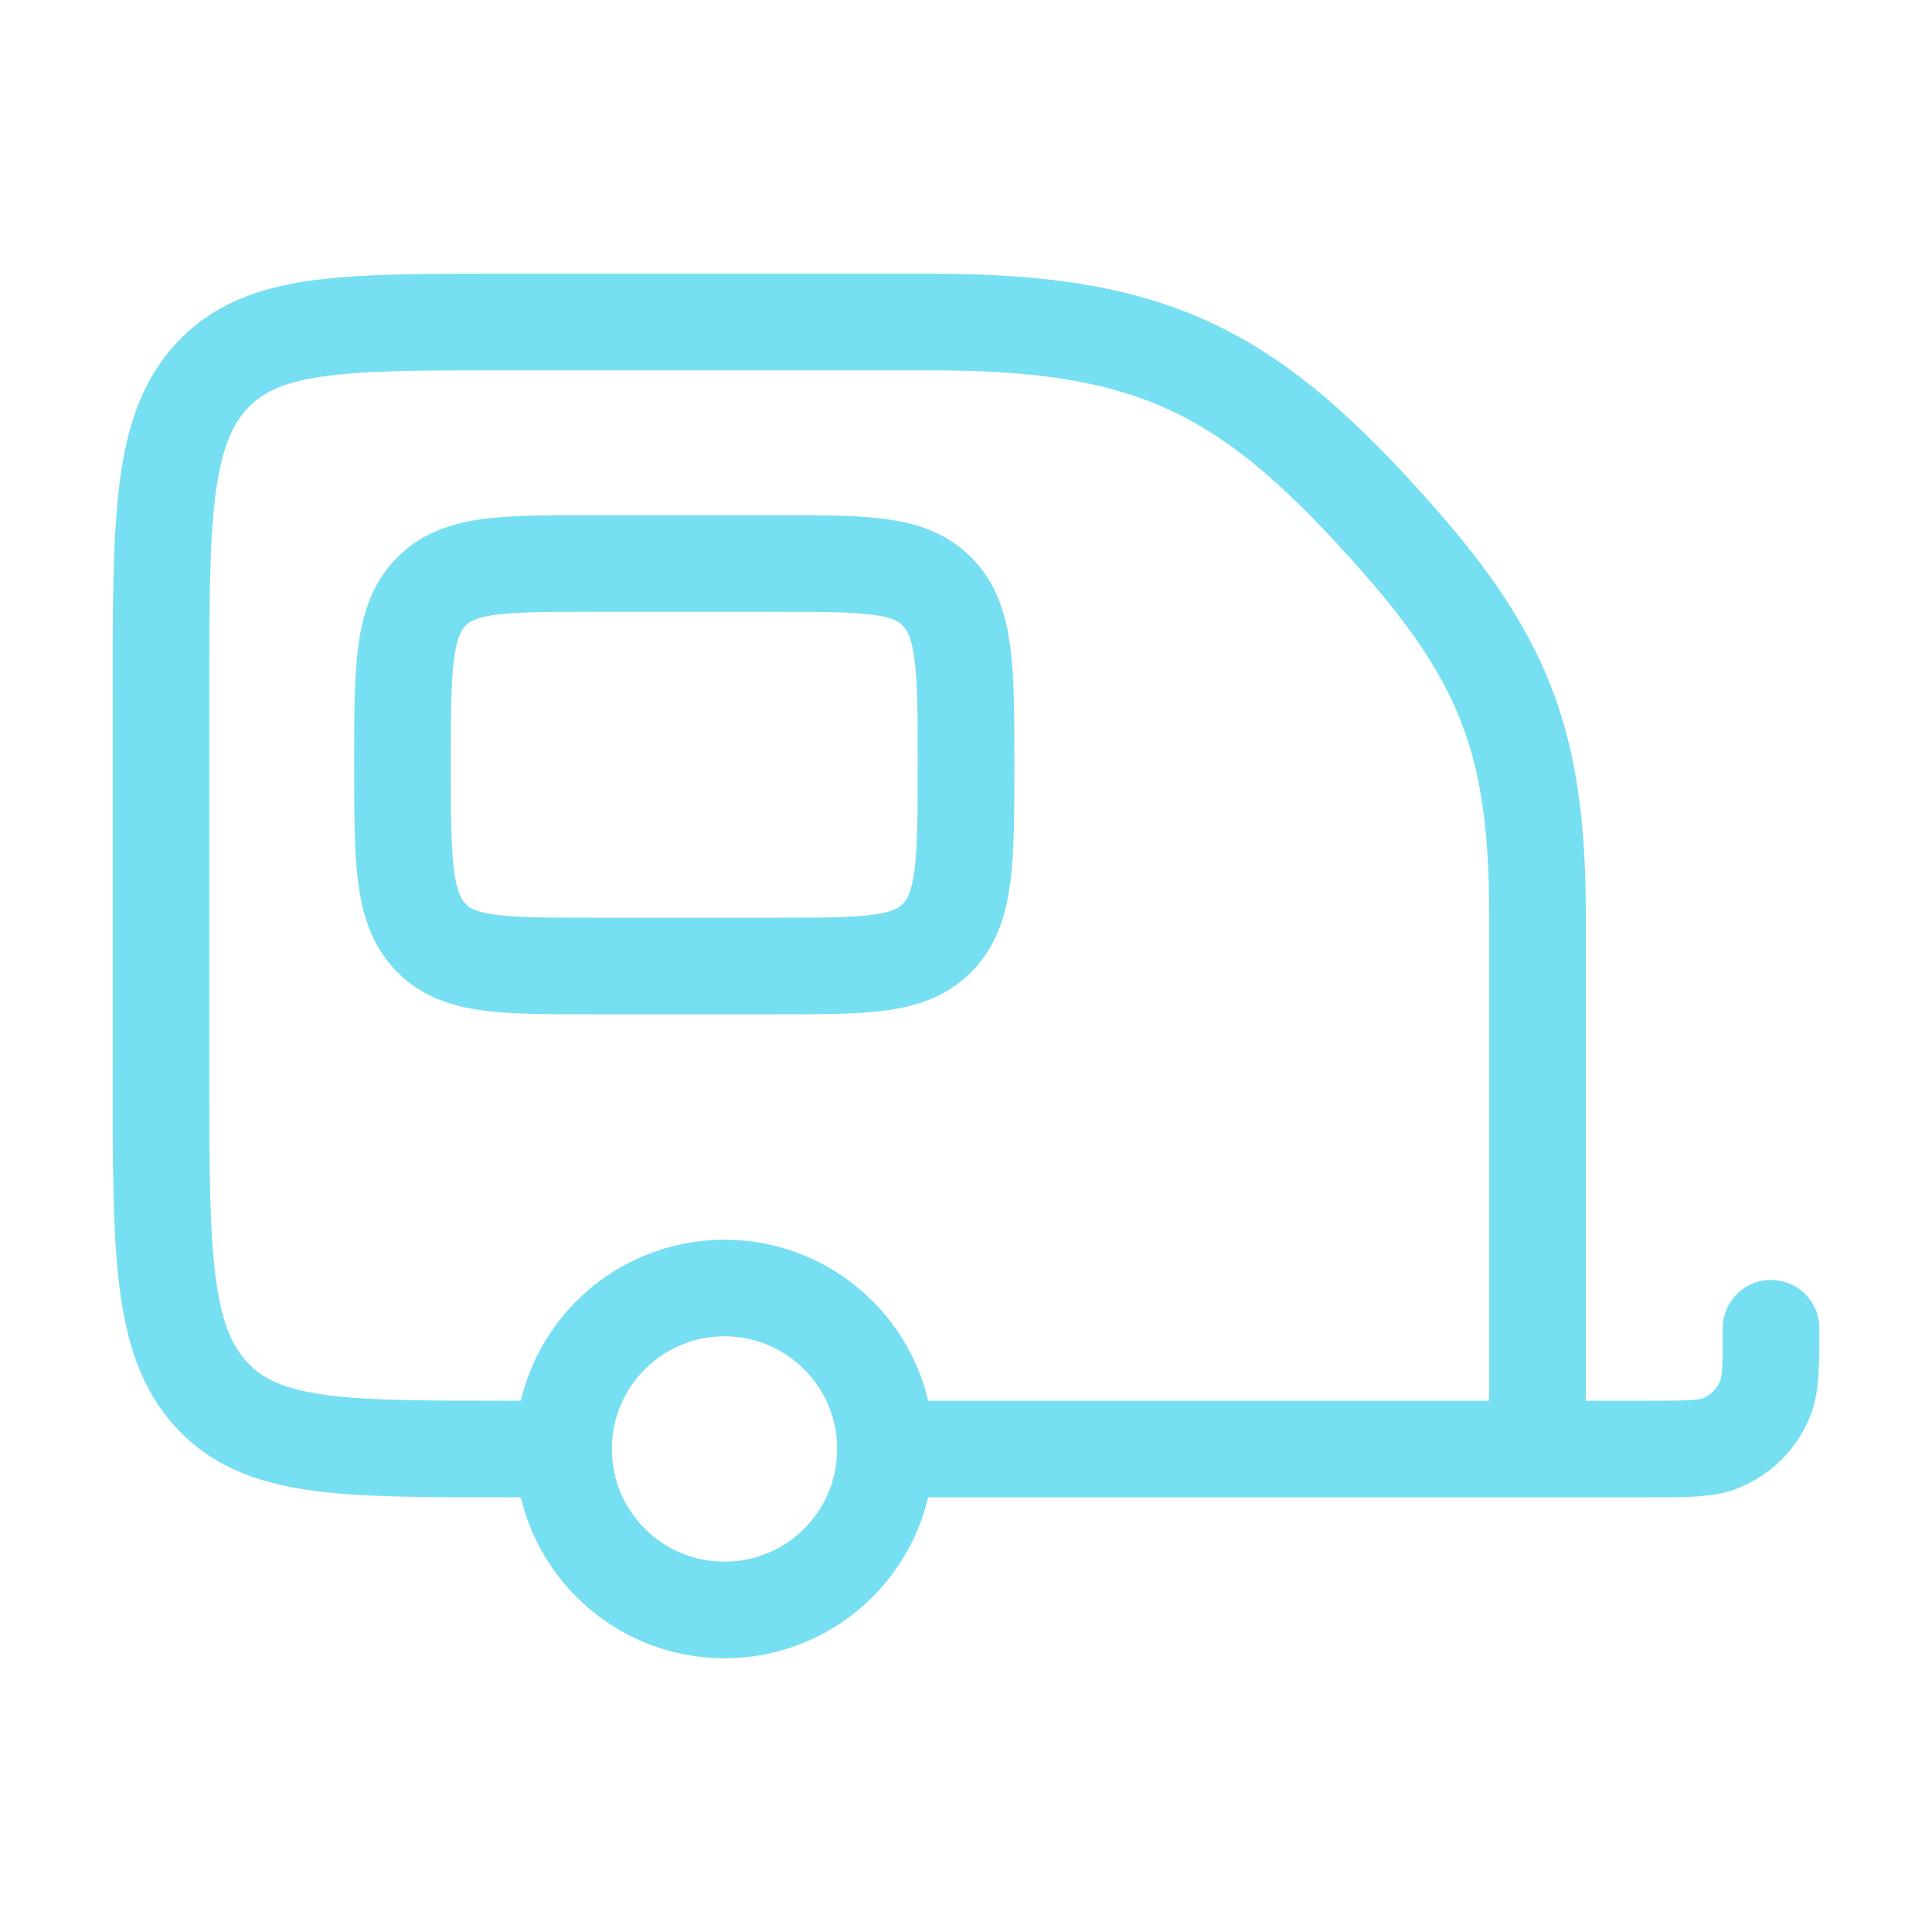 <svg width="40" height="40" viewBox="0 0 40 40" fill="none" xmlns="http://www.w3.org/2000/svg">
<path d="M31.833 30H34.167C34.943 30 35.331 30 35.638 29.873C36.046 29.704 36.371 29.38 36.54 28.971C36.667 28.665 36.667 28.276 36.667 27.5M31.833 30V18.992C31.833 15.54 31.235 13.765 28.964 11.185C25.909 7.715 23.952 6.667 19.283 6.667H10.37C7.053 6.667 5.394 6.667 4.364 7.806C3.333 8.945 3.333 10.778 3.333 14.444V22.222C3.333 25.889 3.333 27.722 4.364 28.861C5.394 30 7.053 30 10.37 30H11.667M31.833 30H18.333" stroke="#76DFF1" stroke-width="2" stroke-linecap="round" stroke-linejoin="round"/>
<path d="M15 33.333C16.841 33.333 18.333 31.841 18.333 30C18.333 28.159 16.841 26.667 15 26.667C13.159 26.667 11.667 28.159 11.667 30C11.667 31.841 13.159 33.333 15 33.333Z" stroke="#76DFF1" stroke-width="2"/>
<path d="M8.333 15.833C8.333 13.869 8.333 12.887 8.903 12.277C9.472 11.667 10.389 11.667 12.222 11.667H16.111C17.944 11.667 18.861 11.667 19.43 12.277C20 12.887 20 13.869 20 15.833C20 17.797 20 18.78 19.43 19.39C18.861 20 17.944 20 16.111 20H12.222C10.389 20 9.472 20 8.903 19.39C8.333 18.78 8.333 17.797 8.333 15.833Z" stroke="#76DFF1" stroke-width="2" stroke-linejoin="round"/>
</svg>
